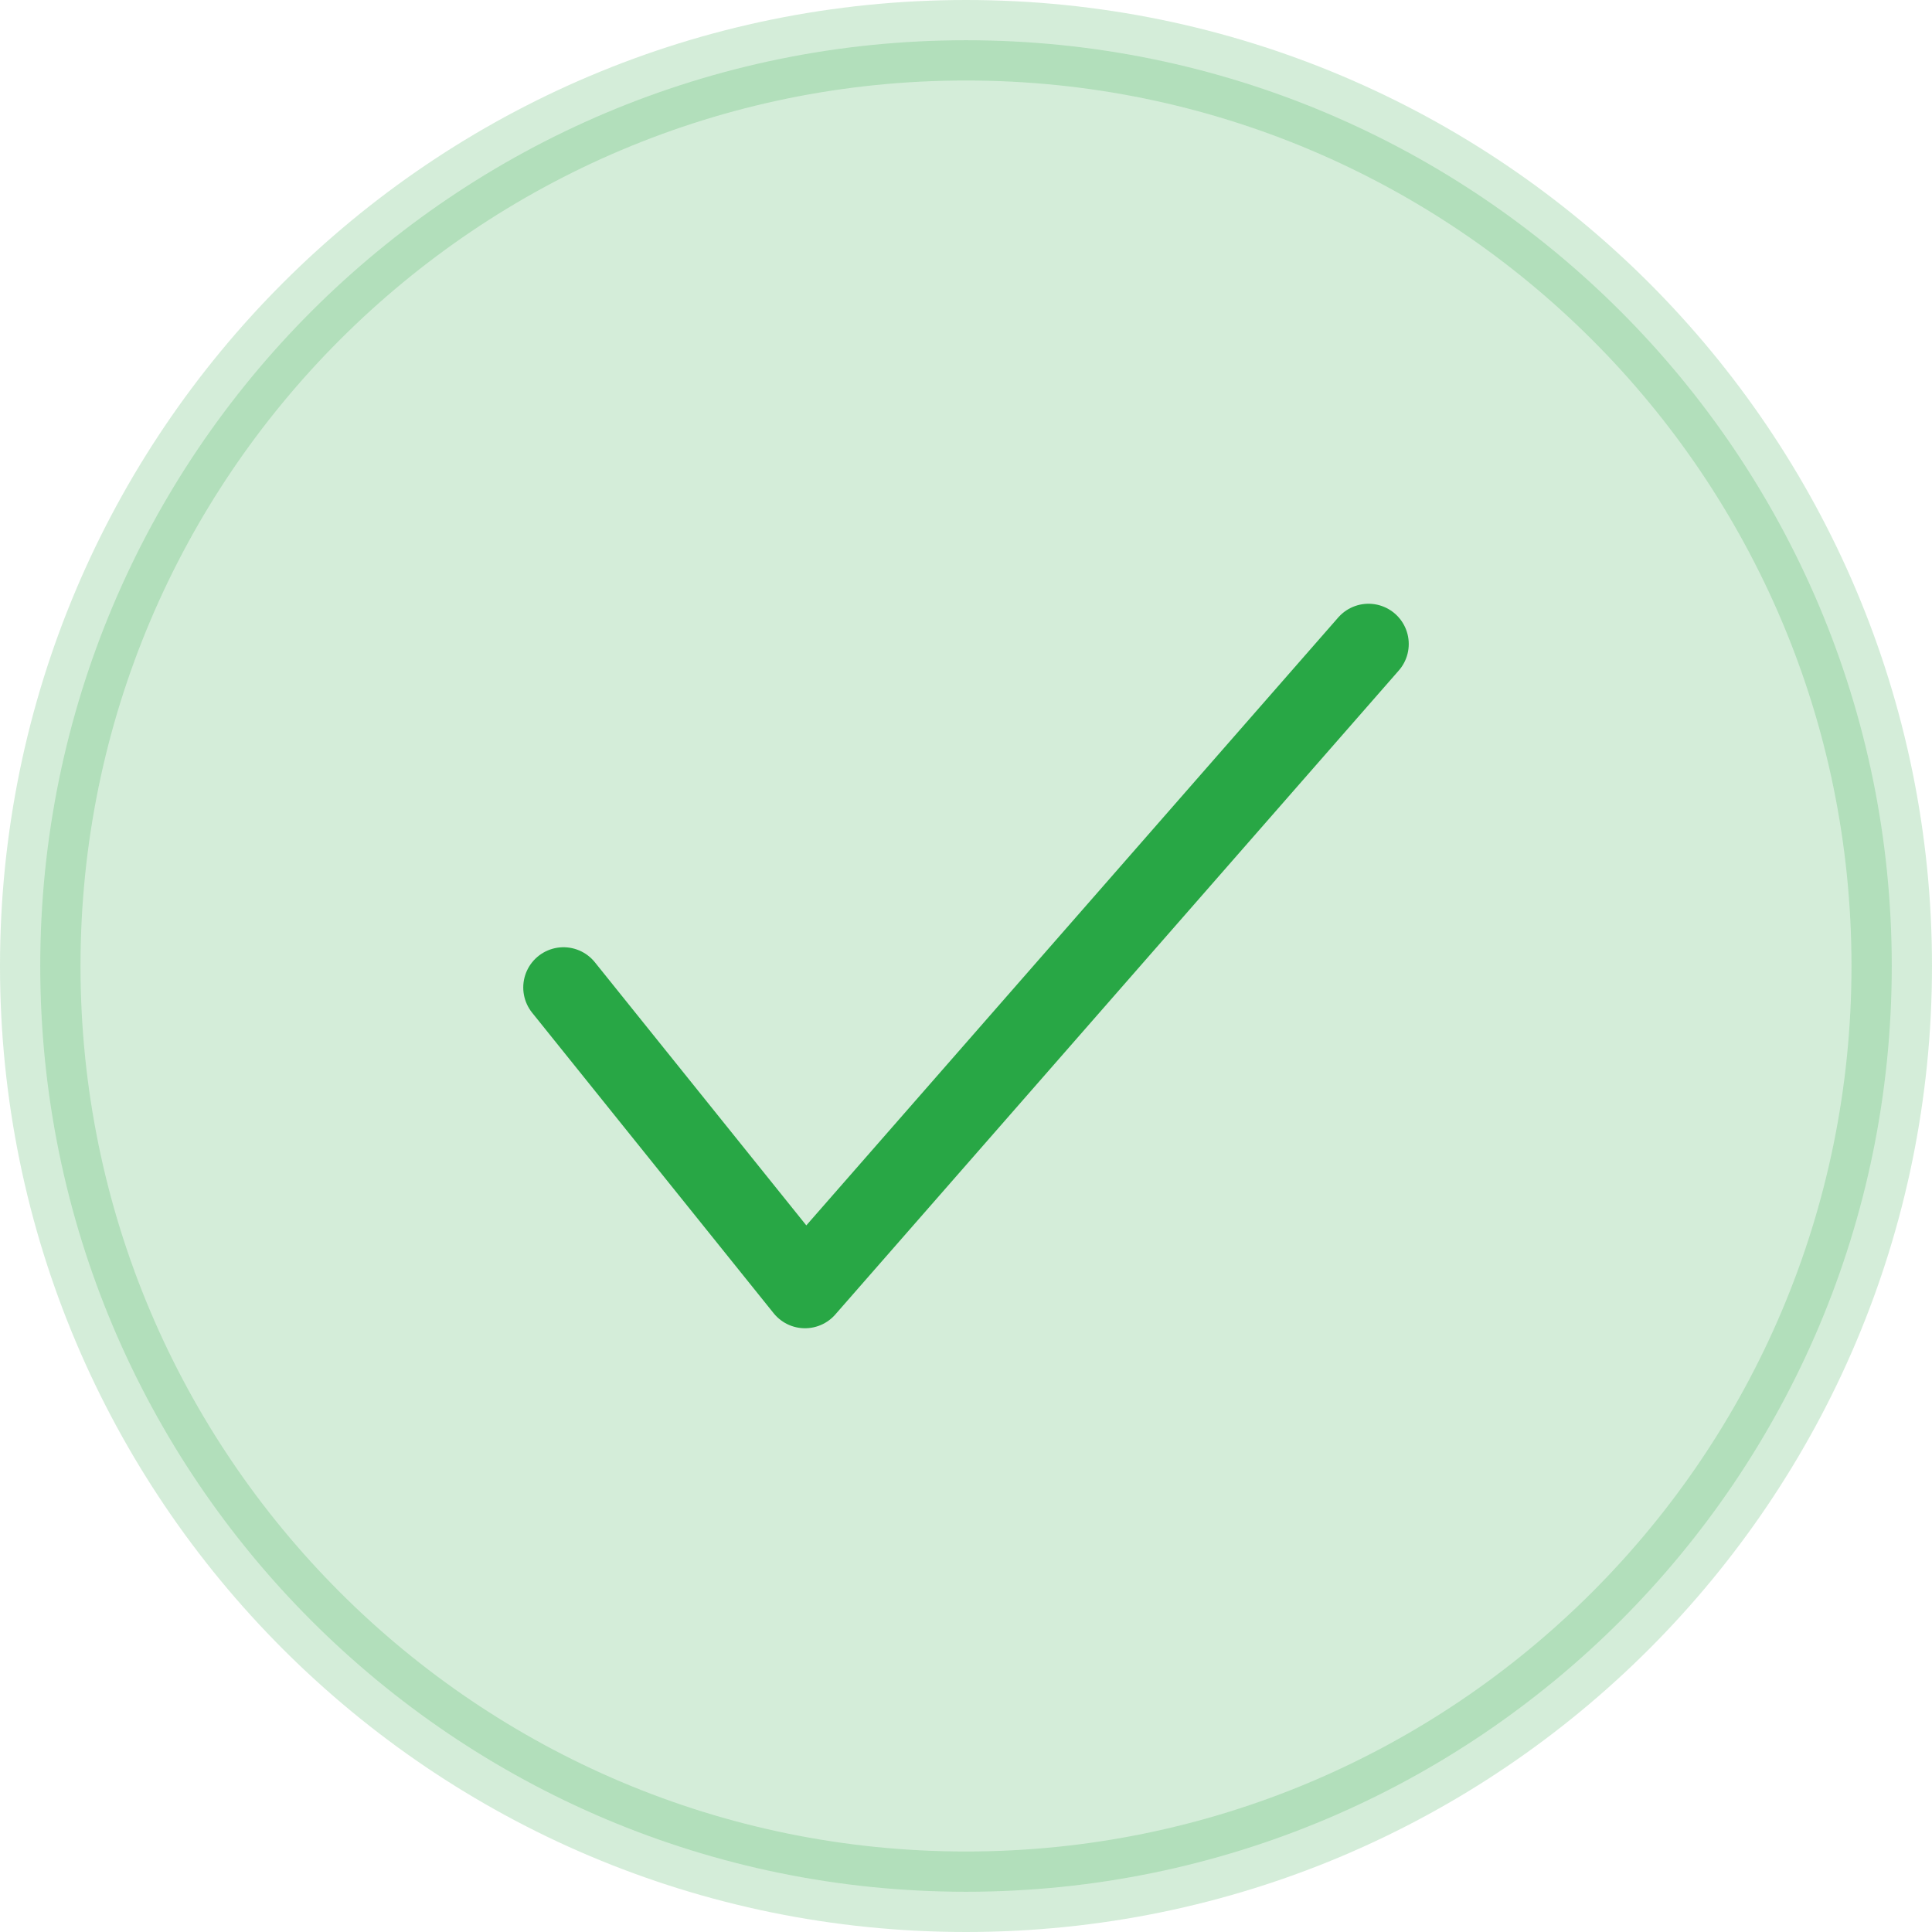 <?xml version="1.0" encoding="UTF-8"?>
<svg width="24px" height="24px" viewBox="0 0 24 24" version="1.1" xmlns="http://www.w3.org/2000/svg" xmlns:xlink="http://www.w3.org/1999/xlink">
    <title>8B056F09-5B80-4EC2-9120-DE99441EB092</title>
    <g id="CMC-Website" stroke="none" stroke-width="1" fill="none" fill-rule="evenodd">
        <g id="Apply-Now-—-Lead-Sorting-Flow" transform="translate(-1615, -2540)" stroke="#28A745">
            <g id="2" transform="translate(1080, 314)">
                <g id="Group-2" transform="translate(1, 126)">
                    <g id="3.2" transform="translate(60, 1896)">
                        <g id="From/Primary/Focused-noLabel" transform="translate(210, 194)">
                            <g id="icon-verified" transform="translate(264, 10)">
                                <path d="M12,0.5 C15.176,0.5 18.051,1.787 20.132,3.868 C22.213,5.949 23.5,8.824 23.5,12 C23.5,15.176 22.213,18.051 20.132,20.132 C18.051,22.213 15.176,23.5 12,23.5 C8.824,23.5 5.949,22.213 3.868,20.132 C1.787,18.051 0.5,15.176 0.5,12 C0.5,8.824 1.787,5.949 3.868,3.868 C5.949,1.787 8.824,0.5 12,0.5 Z" id="border" fill="#28A745" opacity="0.2"></path>
                                <polyline id="Stroke-1" stroke-linecap="round" stroke-linejoin="round" points="7 12.267 10 16 17 8"></polyline>
                            </g>
                        </g>
                    </g>
                </g>
            </g>
        </g>
    </g>
</svg>